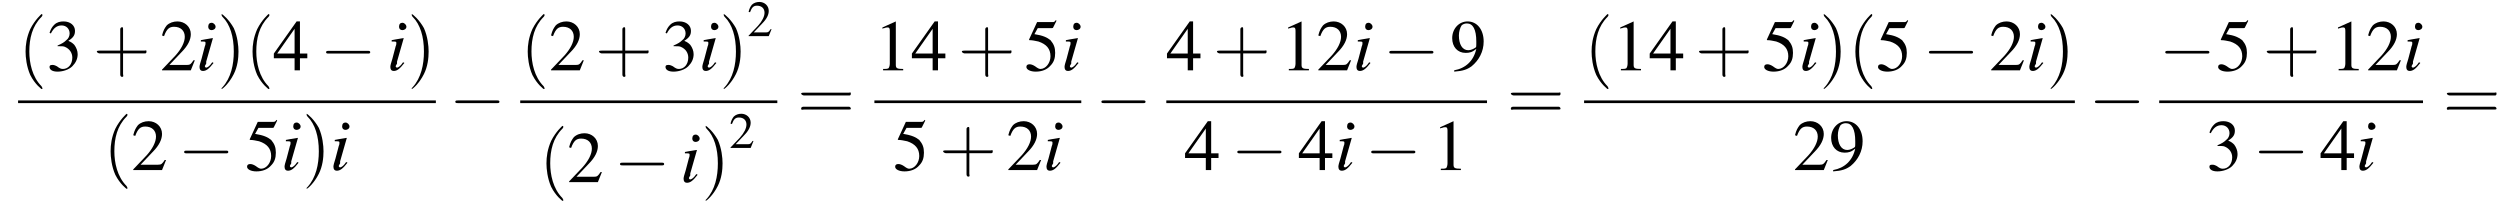 <?xml version='1.0' encoding='UTF-8'?>
<!---12.8-->
<svg version='1.1' xmlns='http://www.w3.org/2000/svg' xmlns:xlink='http://www.w3.org/1999/xlink' width='373.4pt' height='30.8pt' viewBox='60.8 80.6 373.4 30.8'>
<defs>
<use id='g11-50' xlink:href='#g3-50' transform='scale(.7)'/>
<path id='g8-105' d='M2.4-1.2C2.2-.9 2.1-.8 2-.7C1.8-.5 1.6-.4 1.5-.4C1.4-.4 1.3-.5 1.3-.6C1.3-.7 1.4-.8 1.5-1C1.5-1.1 1.5-1.1 1.5-1.2V-1.2L1.5-1.3L2.5-4.8L2.4-4.8C1.3-4.6 1.1-4.6 .7-4.5V-4.3C1.3-4.3 1.4-4.3 1.4-4.1C1.4-4 1.4-3.8 1.3-3.6L.8-1.7C.6-1.1 .5-.7 .5-.5C.5-.1 .7 .1 1 .1C1.5 .1 1.9-.2 2.6-1.1L2.4-1.2ZM2.3-7.1C2-7.1 1.8-6.9 1.8-6.5C1.8-6.2 2-6 2.3-6C2.6-6 2.9-6.2 2.9-6.5C2.9-6.8 2.6-7.1 2.3-7.1Z'/>
<use id='g15-49' xlink:href='#g3-49'/>
<use id='g15-50' xlink:href='#g3-50'/>
<use id='g15-51' xlink:href='#g3-51'/>
<use id='g15-52' xlink:href='#g3-52'/>
<use id='g15-53' xlink:href='#g3-53'/>
<use id='g15-57' xlink:href='#g3-57'/>
<path id='g3-49' d='M3.2-7.3L1.2-6.4V-6.2C1.3-6.3 1.5-6.3 1.5-6.3C1.7-6.4 1.9-6.4 2-6.4C2.2-6.4 2.3-6.3 2.3-5.9V-1C2.3-.7 2.2-.4 2.1-.3C1.9-.2 1.7-.2 1.3-.2V0H4.3V-.2C3.4-.2 3.2-.3 3.2-.8V-7.3L3.2-7.3Z'/>
<path id='g3-50' d='M5.2-1.5L5-1.5C4.6-.9 4.5-.8 4-.8H1.4L3.2-2.7C4.2-3.7 4.6-4.6 4.6-5.4C4.6-6.5 3.7-7.3 2.6-7.3C2-7.3 1.4-7.1 1-6.7C.7-6.3 .5-6 .3-5.2L.6-5.1C1-6.2 1.4-6.5 2.1-6.5C3.1-6.5 3.7-5.9 3.7-5C3.7-4.2 3.2-3.2 2.3-2.2L.3-.1V0H4.6L5.2-1.5Z'/>
<path id='g3-51' d='M1.7-3.6C2.3-3.6 2.6-3.6 2.8-3.5C3.5-3.2 3.9-2.6 3.9-1.9C3.9-.9 3.3-.2 2.5-.2C2.2-.2 2-.3 1.6-.6C1.2-.8 1.1-.8 .9-.8C.6-.8 .5-.7 .5-.5C.5-.1 .9 .2 1.7 .2C2.5 .2 3.4-.1 3.9-.6S4.7-1.7 4.7-2.4C4.7-2.9 4.5-3.4 4.2-3.8C4-4 3.8-4.2 3.3-4.4C4.1-4.9 4.3-5.3 4.3-5.9C4.3-6.7 3.6-7.3 2.6-7.3C2.1-7.3 1.6-7.2 1.2-6.8C.9-6.5 .7-6.2 .5-5.6L.7-5.5C1.1-6.3 1.6-6.7 2.3-6.7C3-6.7 3.5-6.2 3.5-5.5C3.5-5.1 3.3-4.7 3-4.5C2.7-4.2 2.4-4 1.7-3.7V-3.6Z'/>
<path id='g3-52' d='M5.1-2.5H4V-7.3H3.5L.1-2.5V-1.8H3.2V0H4V-1.8H5.1V-2.5ZM3.2-2.5H.6L3.2-6.2V-2.5Z'/>
<path id='g3-53' d='M2-6.3H4.1C4.3-6.3 4.3-6.4 4.3-6.4L4.8-7.4L4.7-7.5C4.5-7.2 4.4-7.2 4.2-7.2H1.9L.7-4.6C.7-4.6 .7-4.6 .7-4.6C.7-4.5 .7-4.5 .8-4.5C1.2-4.5 1.6-4.4 2.1-4.3C3.3-3.9 3.9-3.2 3.9-2.1C3.9-1.1 3.2-.2 2.4-.2C2.2-.2 2-.3 1.6-.6C1.3-.8 1-.9 .8-.9C.5-.9 .3-.8 .3-.5C.3-.1 .9 .2 1.7 .2C2.6 .2 3.4-.1 3.9-.7C4.4-1.2 4.6-1.8 4.6-2.6C4.6-3.4 4.4-3.9 3.9-4.5C3.4-4.9 2.8-5.2 1.5-5.4L2-6.3Z'/>
<path id='g3-57' d='M.6 .2C1.9 .1 2.5-.1 3.2-.6C4.3-1.5 5-2.8 5-4.3C5-6.1 4-7.3 2.6-7.3C1.3-7.3 .3-6.2 .3-4.8C.3-3.5 1.1-2.6 2.3-2.6C2.9-2.6 3.3-2.7 3.9-3.2C3.5-1.4 2.3-.3 .6 0L.6 .2ZM3.9-3.9C3.9-3.6 3.9-3.5 3.8-3.4C3.5-3.2 3.1-3 2.7-3C1.8-3 1.3-3.9 1.3-5.2C1.3-5.8 1.5-6.4 1.7-6.7C1.9-6.9 2.2-7 2.5-7C3.4-7 3.9-6.1 3.9-4.3V-3.9Z'/>
<use id='g16-40' xlink:href='#g12-40' transform='scale(1.4)'/>
<use id='g16-41' xlink:href='#g12-41' transform='scale(1.4)'/>
<use id='g16-43' xlink:href='#g12-43' transform='scale(1.4)'/>
<use id='g16-61' xlink:href='#g12-61' transform='scale(1.4)'/>
<path id='g12-40' d='M2.6 1.9C2.6 1.9 2.6 1.9 2.5 1.7C1.5 .7 1.2-.8 1.2-2C1.2-3.4 1.5-4.7 2.5-5.7C2.6-5.8 2.6-5.9 2.6-5.9C2.6-5.9 2.6-6 2.5-6C2.5-6 1.8-5.4 1.3-4.4C.9-3.5 .8-2.7 .8-2C.8-1.4 .9-.4 1.3 .5C1.8 1.5 2.5 2 2.5 2C2.6 2 2.6 2 2.6 1.9Z'/>
<path id='g12-41' d='M2.3-2C2.3-2.6 2.2-3.6 1.8-4.5C1.3-5.4 .6-6 .5-6C.5-6 .5-5.9 .5-5.9C.5-5.9 .5-5.8 .6-5.7C1.4-4.9 1.8-3.6 1.8-2C1.8-.6 1.5 .8 .6 1.8C.5 1.9 .5 1.9 .5 1.9C.5 2 .5 2 .5 2C.6 2 1.3 1.4 1.8 .4C2.2-.4 2.3-1.3 2.3-2Z'/>
<path id='g12-43' d='M3.2-1.8H5.5C5.6-1.8 5.7-1.8 5.7-2S5.6-2.1 5.5-2.1H3.2V-4.4C3.2-4.5 3.2-4.6 3.1-4.6S2.9-4.5 2.9-4.4V-2.1H.7C.6-2.1 .4-2.1 .4-2S.6-1.8 .7-1.8H2.9V.4C2.9 .5 2.9 .7 3.1 .7S3.2 .5 3.2 .4V-1.8Z'/>
<path id='g12-61' d='M5.5-2.6C5.6-2.6 5.7-2.6 5.7-2.8S5.6-2.9 5.5-2.9H.7C.6-2.9 .4-2.9 .4-2.8S.6-2.6 .7-2.6H5.5ZM5.5-1.1C5.6-1.1 5.7-1.1 5.7-1.2S5.6-1.4 5.5-1.4H.7C.6-1.4 .4-1.4 .4-1.2S.6-1.1 .7-1.1H5.5Z'/>
<path id='g1-0' d='M7.2-2.5C7.3-2.5 7.5-2.5 7.5-2.7S7.3-2.9 7.2-2.9H1.3C1.1-2.9 .9-2.9 .9-2.7S1.1-2.5 1.3-2.5H7.2Z'/>
</defs>
<g id='page1'>

<use x='63.5' y='91.1' xlink:href='#g16-40'/>
<use x='67.7' y='91.1' xlink:href='#g15-51'/>
<use x='74.7' y='91.1' xlink:href='#g16-43'/>
<use x='84.7' y='91.1' xlink:href='#g15-50'/>
<use x='90.1' y='91.1' xlink:href='#g8-105'/>
<use x='93.2' y='91.1' xlink:href='#g16-41'/>
<use x='97.4' y='91.1' xlink:href='#g16-40'/>
<use x='101.6' y='91.1' xlink:href='#g15-52'/>
<use x='108.6' y='91.1' xlink:href='#g1-0'/>
<use x='118.6' y='91.1' xlink:href='#g8-105'/>
<use x='121.6' y='91.1' xlink:href='#g16-41'/>
<rect x='63.5' y='95.6' height='.4' width='62.4'/>
<use x='76.2' y='106' xlink:href='#g16-40'/>
<use x='80.4' y='106' xlink:href='#g15-50'/>
<use x='87.4' y='106' xlink:href='#g1-0'/>
<use x='97.4' y='106' xlink:href='#g15-53'/>
<use x='102.8' y='106' xlink:href='#g8-105'/>
<use x='105.9' y='106' xlink:href='#g16-41'/>
<use x='110.1' y='106' xlink:href='#g8-105'/>
<use x='127.9' y='98.5' xlink:href='#g1-0'/>
<use x='138.5' y='91.1' xlink:href='#g16-40'/>
<use x='142.8' y='91.1' xlink:href='#g15-50'/>
<use x='149.7' y='91.1' xlink:href='#g16-43'/>
<use x='159.7' y='91.1' xlink:href='#g15-51'/>
<use x='165.2' y='91.1' xlink:href='#g8-105'/>
<use x='168.2' y='91.1' xlink:href='#g16-41'/>
<use x='172.4' y='86' xlink:href='#g11-50'/>
<rect x='138.5' y='95.6' height='.4' width='38.4'/>
<use x='141.3' y='107.8' xlink:href='#g16-40'/>
<use x='145.5' y='107.8' xlink:href='#g15-50'/>
<use x='152.5' y='107.8' xlink:href='#g1-0'/>
<use x='162.4' y='107.8' xlink:href='#g8-105'/>
<use x='165.5' y='107.8' xlink:href='#g16-41'/>
<use x='169.7' y='102.7' xlink:href='#g11-50'/>
<use x='179.9' y='98.5' xlink:href='#g16-61'/>
<use x='191.4' y='91.1' xlink:href='#g15-49'/>
<use x='196.9' y='91.1' xlink:href='#g15-52'/>
<use x='203.9' y='91.1' xlink:href='#g16-43'/>
<use x='213.8' y='91.1' xlink:href='#g15-53'/>
<use x='219.3' y='91.1' xlink:href='#g8-105'/>
<rect x='191.4' y='95.6' height='.4' width='30.9'/>
<use x='194.2' y='106' xlink:href='#g15-53'/>
<use x='201.1' y='106' xlink:href='#g16-43'/>
<use x='211.1' y='106' xlink:href='#g15-50'/>
<use x='216.6' y='106' xlink:href='#g8-105'/>
<use x='224.4' y='98.5' xlink:href='#g1-0'/>
<use x='235' y='91.1' xlink:href='#g15-52'/>
<use x='242' y='91.1' xlink:href='#g16-43'/>
<use x='252' y='91.1' xlink:href='#g15-49'/>
<use x='257.4' y='91.1' xlink:href='#g15-50'/>
<use x='262.9' y='91.1' xlink:href='#g8-105'/>
<use x='267.4' y='91.1' xlink:href='#g1-0'/>
<use x='277.4' y='91.1' xlink:href='#g15-57'/>
<rect x='235' y='95.6' height='.4' width='47.9'/>
<use x='237.7' y='106' xlink:href='#g15-52'/>
<use x='244.7' y='106' xlink:href='#g1-0'/>
<use x='254.7' y='106' xlink:href='#g15-52'/>
<use x='260.2' y='106' xlink:href='#g8-105'/>
<use x='264.7' y='106' xlink:href='#g1-0'/>
<use x='274.7' y='106' xlink:href='#g15-49'/>
<use x='285.9' y='98.5' xlink:href='#g16-61'/>
<use x='297.4' y='91.1' xlink:href='#g16-40'/>
<use x='301.6' y='91.1' xlink:href='#g15-49'/>
<use x='307.1' y='91.1' xlink:href='#g15-52'/>
<use x='314' y='91.1' xlink:href='#g16-43'/>
<use x='324' y='91.1' xlink:href='#g15-53'/>
<use x='329.5' y='91.1' xlink:href='#g8-105'/>
<use x='332.5' y='91.1' xlink:href='#g16-41'/>
<use x='336.8' y='91.1' xlink:href='#g16-40'/>
<use x='341' y='91.1' xlink:href='#g15-53'/>
<use x='348' y='91.1' xlink:href='#g1-0'/>
<use x='357.9' y='91.1' xlink:href='#g15-50'/>
<use x='363.4' y='91.1' xlink:href='#g8-105'/>
<use x='366.4' y='91.1' xlink:href='#g16-41'/>
<rect x='297.4' y='95.6' height='.4' width='73.3'/>
<use x='328.6' y='106' xlink:href='#g15-50'/>
<use x='334' y='106' xlink:href='#g15-57'/>
<use x='372.8' y='98.5' xlink:href='#g1-0'/>
<use x='383.3' y='91.1' xlink:href='#g1-0'/>
<use x='391.8' y='91.1' xlink:href='#g15-53'/>
<use x='398.8' y='91.1' xlink:href='#g16-43'/>
<use x='408.8' y='91.1' xlink:href='#g15-49'/>
<use x='414.2' y='91.1' xlink:href='#g15-50'/>
<use x='419.7' y='91.1' xlink:href='#g8-105'/>
<rect x='383.3' y='95.6' height='.4' width='39.4'/>
<use x='390.3' y='106' xlink:href='#g15-51'/>
<use x='397.3' y='106' xlink:href='#g1-0'/>
<use x='407.3' y='106' xlink:href='#g15-52'/>
<use x='412.7' y='106' xlink:href='#g8-105'/>
<use x='425.7' y='98.5' xlink:href='#g16-61'/>
</g>
</svg>